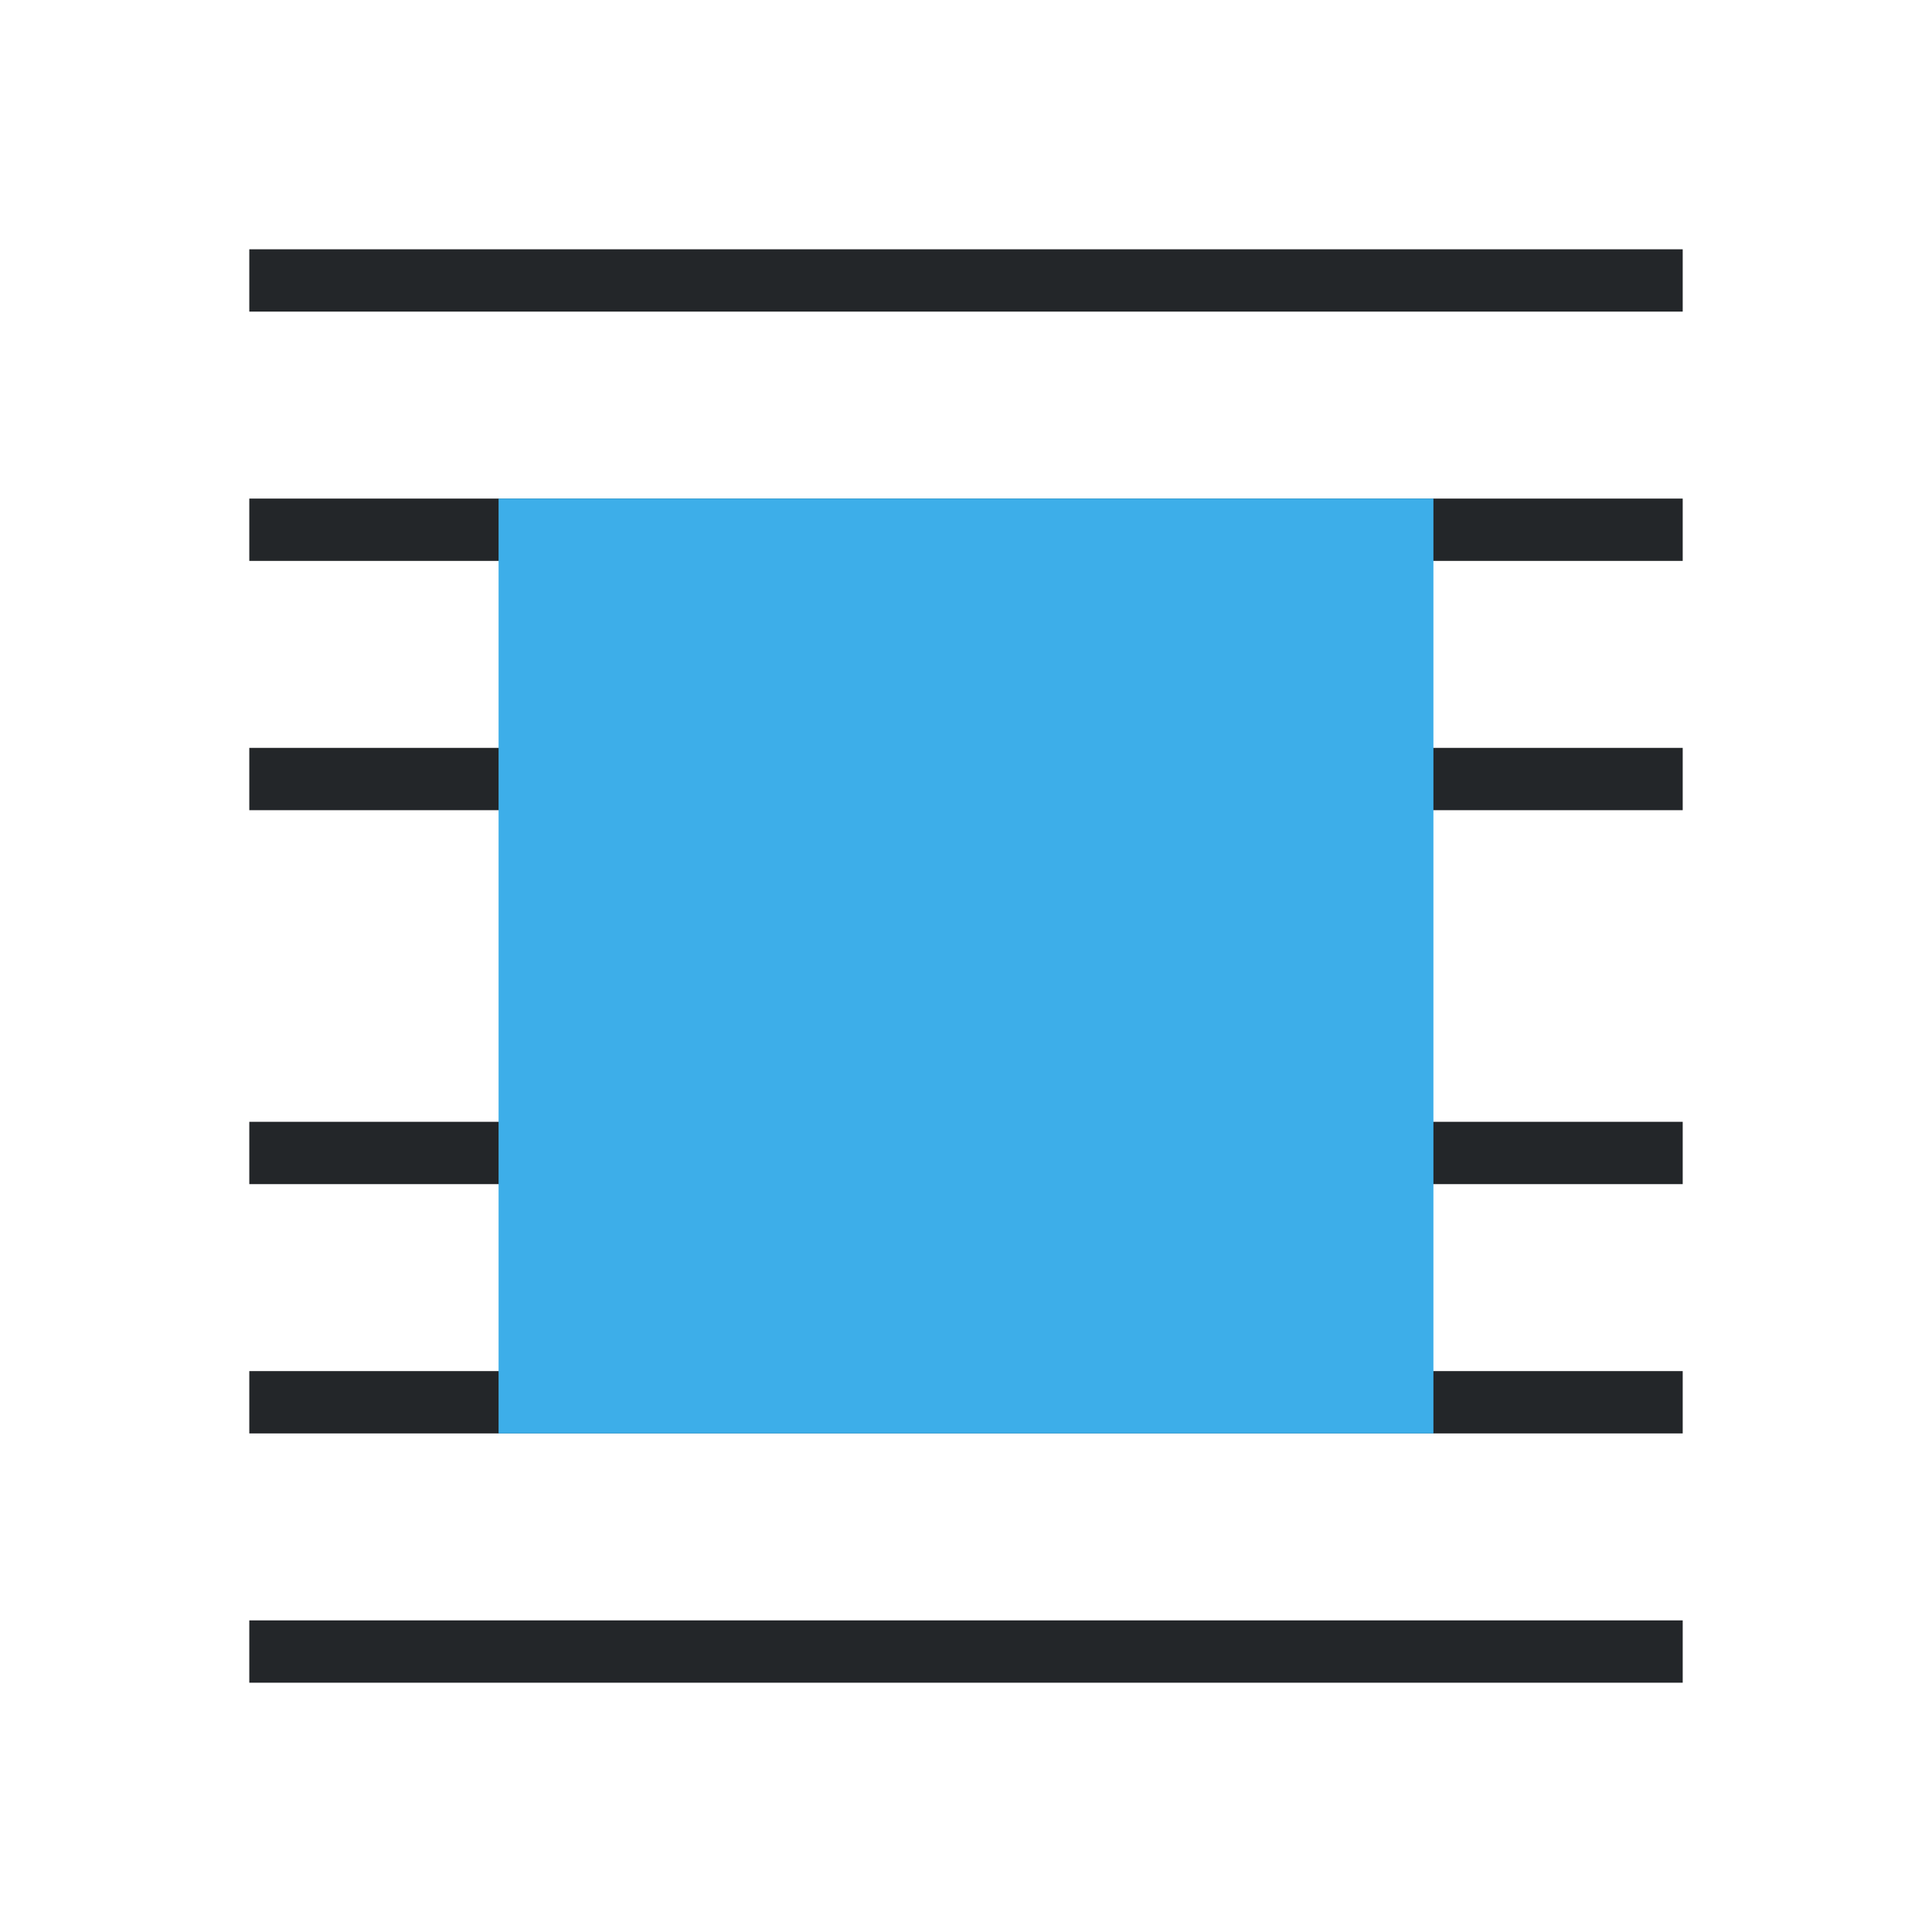 <svg viewBox="0 0 31 31" xmlns="http://www.w3.org/2000/svg"><g fill="#232629"><path d="m4 4v1h23v-1zm0 22v1h23v-1z"/><path d="m4 8h23v1h-23z"/><path d="m4 12h23v1h-23z"/><path d="m4 18h23v1h-23z"/><path d="m4 22h23v1h-23z"/></g><path d="m8 8v15h15v-15z" fill="#3daee9" stroke-width="1.071"/></svg>
